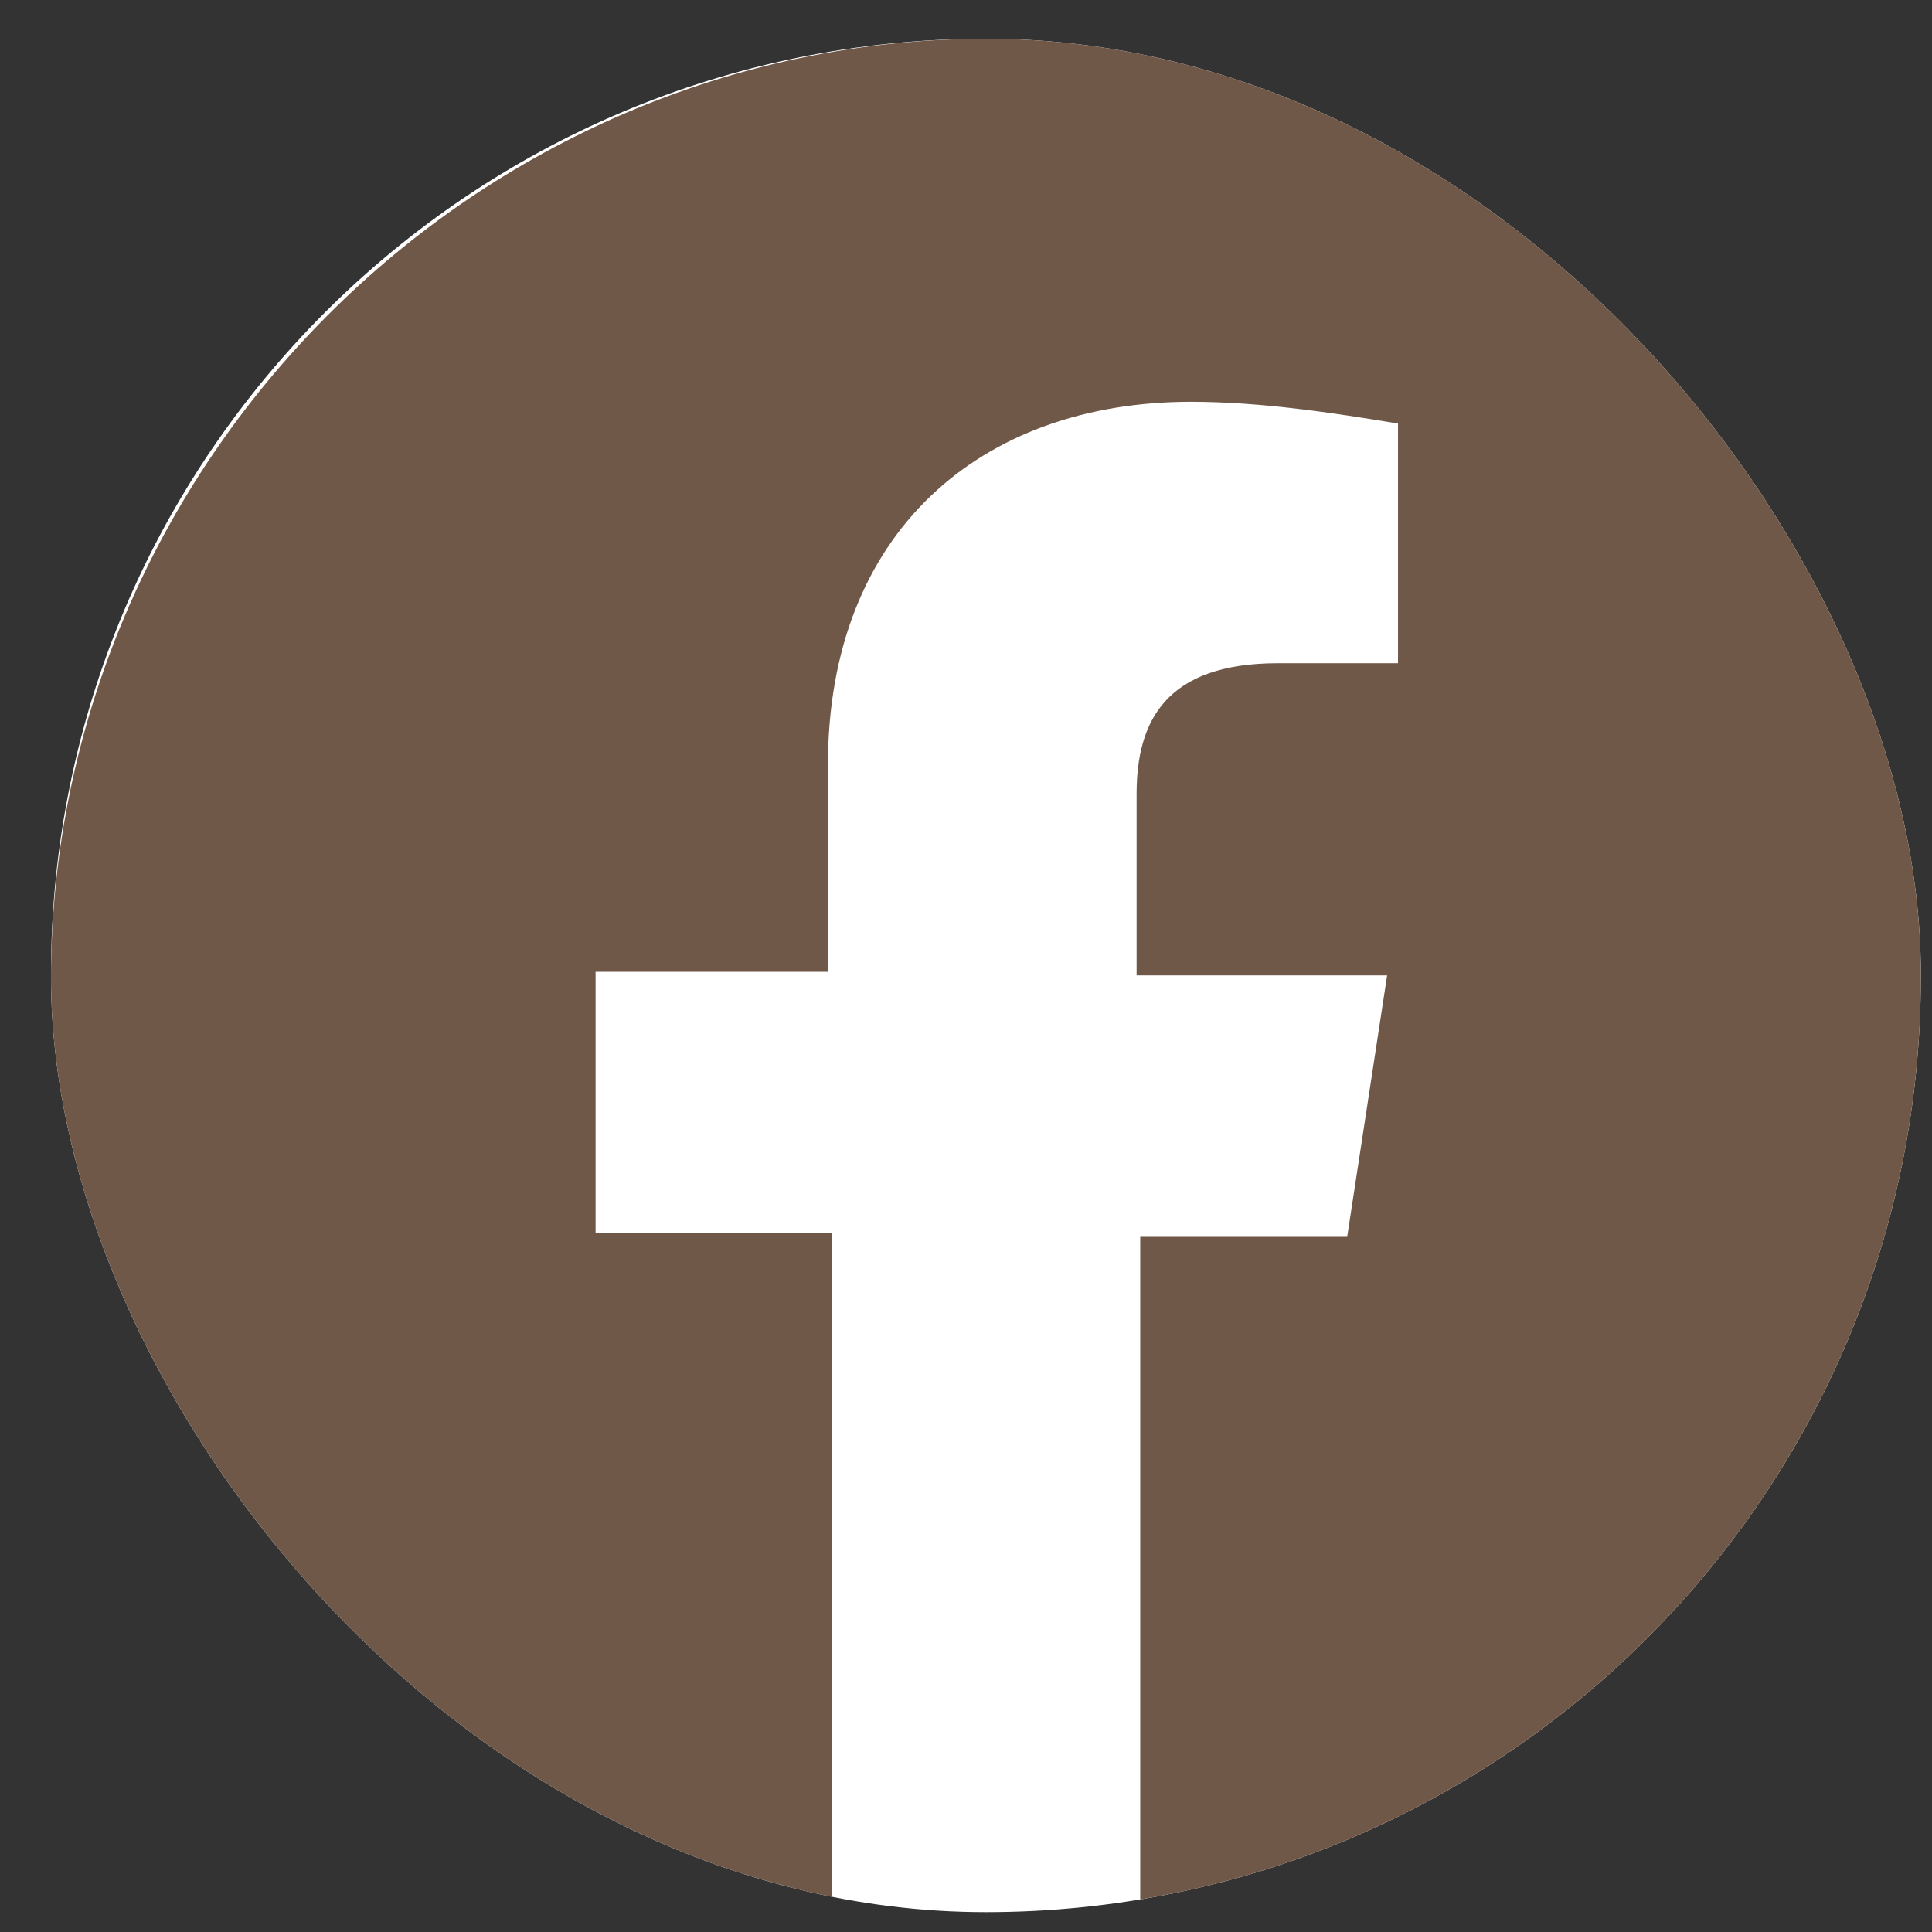 <svg width="33" height="33" viewBox="0 0 33 33" fill="none" xmlns="http://www.w3.org/2000/svg">
<rect x="0" y="0" width="33" height="33" fill="#333333" stroke="none"/>
<g clip-path="url(#clip0_1_23939)">
<rect x="0.871" y="0.661" width="31.938" height="32" rx="15.969" fill="white"/>
<path d="M0.871 16.723C0.871 24.661 6.639 31.297 14.204 32.599V21.064H10.173V16.599H14.142V13.064C14.142 9.095 16.747 6.863 20.344 6.863C21.522 6.863 22.763 7.049 23.879 7.235V11.328H21.832C19.91 11.328 19.414 12.32 19.414 13.56V16.661H23.693L23.011 21.126H19.476V32.661C27.042 31.297 32.809 24.723 32.809 16.785C32.809 7.917 25.615 0.661 16.871 0.661C8.127 0.661 0.871 7.917 0.871 16.723Z" fill="#705849"/>
</g>
<defs>
<clipPath id="clip0_1_23939">
<rect x="0.871" y="0.661" width="31.938" height="32" rx="15.969" fill="white"/>
</clipPath>
</defs>
</svg>
